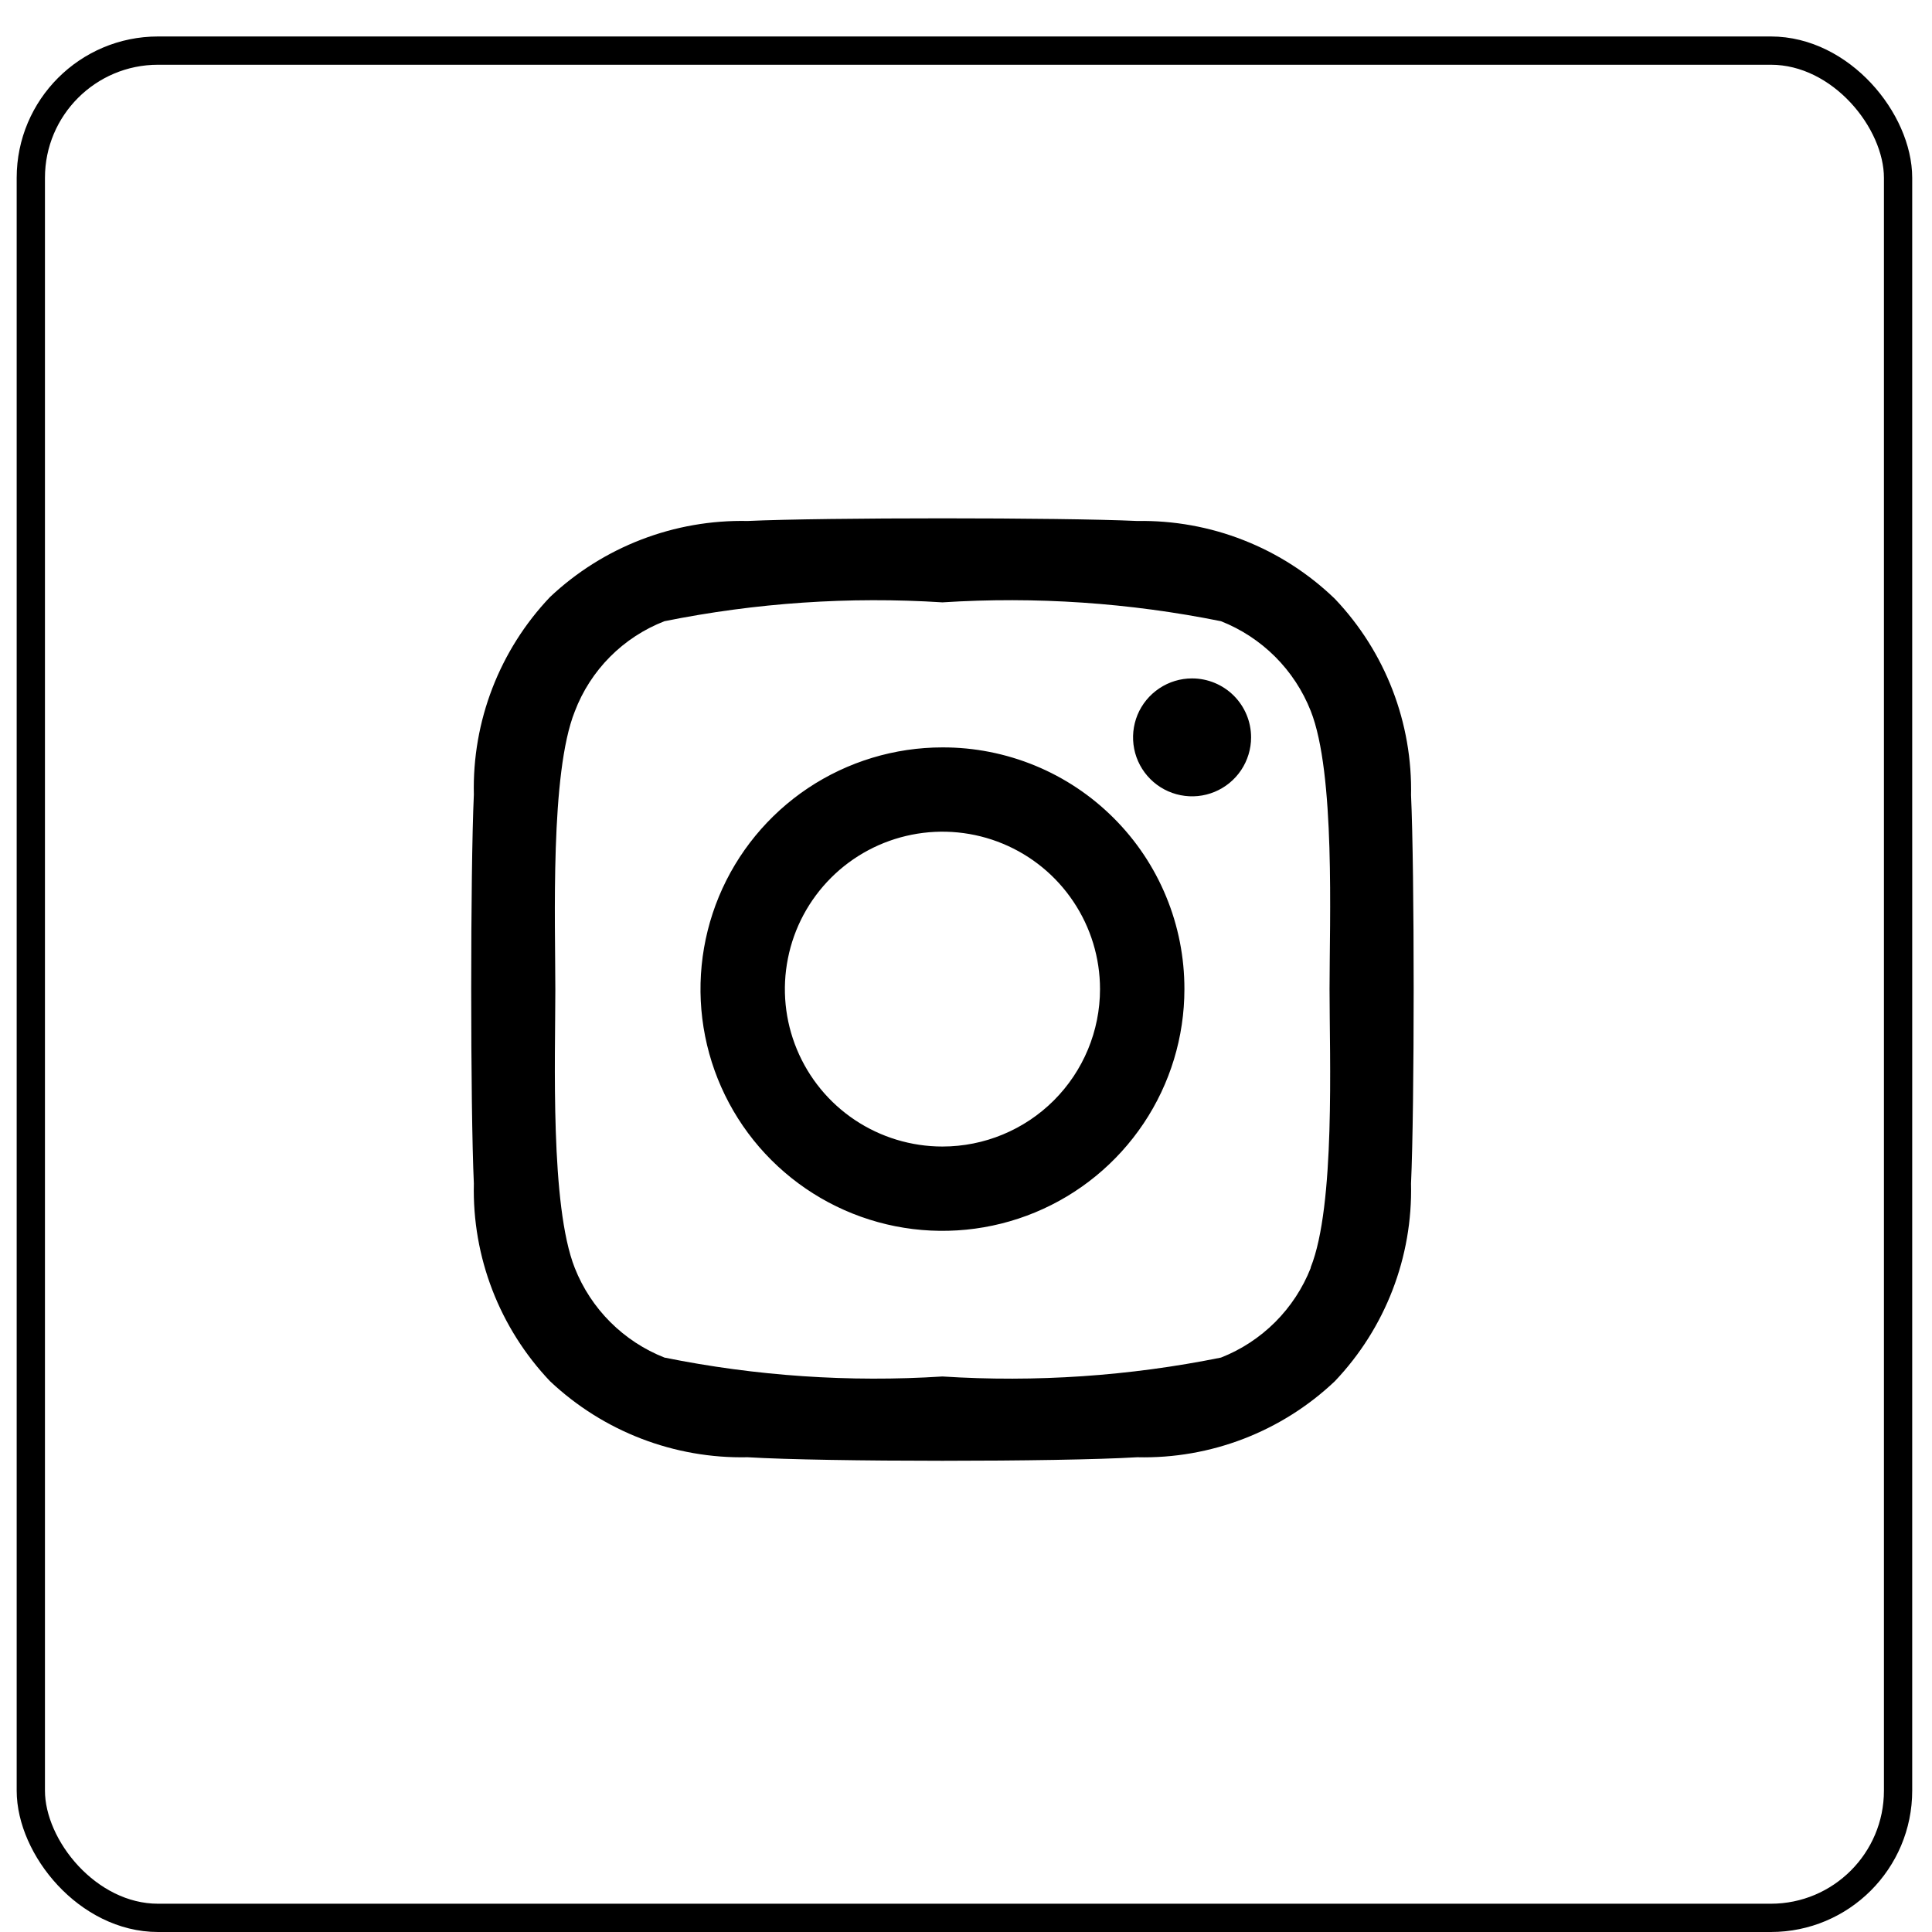 <svg width="41" height="41" viewBox="0 0 41 41" fill="none" xmlns="http://www.w3.org/2000/svg">
<rect x="0.654" y="1.074" width="39.626" height="39.626" rx="2.7" stroke="black" stroke-width="0.6"/>
<path d="M20 15.861C18.985 15.861 17.992 16.162 17.147 16.725C16.303 17.289 15.645 18.09 15.256 19.027C14.868 19.965 14.766 20.996 14.964 21.991C15.162 22.986 15.651 23.901 16.369 24.618C17.087 25.335 18.002 25.824 18.998 26.022C19.994 26.22 21.027 26.118 21.965 25.73C22.903 25.342 23.705 24.684 24.269 23.841C24.834 22.997 25.135 22.005 25.135 20.991C25.136 20.317 25.005 19.649 24.747 19.026C24.49 18.402 24.111 17.836 23.634 17.36C23.157 16.883 22.591 16.505 21.967 16.248C21.343 15.991 20.675 15.859 20 15.861ZM20 24.331C19.339 24.331 18.692 24.135 18.142 23.768C17.592 23.401 17.164 22.879 16.911 22.269C16.658 21.659 16.591 20.987 16.721 20.339C16.849 19.691 17.168 19.096 17.636 18.628C18.103 18.161 18.699 17.843 19.348 17.714C19.996 17.585 20.669 17.651 21.28 17.904C21.891 18.157 22.413 18.585 22.78 19.135C23.148 19.684 23.344 20.33 23.344 20.991C23.344 21.877 22.991 22.726 22.364 23.353C21.737 23.979 20.887 24.331 20 24.331ZM26.55 15.648C26.55 15.896 26.476 16.137 26.339 16.343C26.201 16.549 26.006 16.709 25.777 16.804C25.548 16.899 25.296 16.924 25.053 16.875C24.81 16.827 24.587 16.708 24.412 16.533C24.237 16.358 24.117 16.135 24.069 15.892C24.021 15.649 24.046 15.398 24.14 15.169C24.235 14.941 24.396 14.745 24.602 14.608C24.808 14.47 25.05 14.397 25.297 14.397C25.63 14.397 25.948 14.529 26.183 14.763C26.418 14.998 26.55 15.316 26.55 15.648ZM29.944 16.899C29.981 15.344 29.401 13.836 28.328 12.708C27.772 12.171 27.115 11.748 26.395 11.465C25.675 11.181 24.906 11.043 24.133 11.056C22.505 10.981 17.495 10.981 15.867 11.056C14.311 11.023 12.804 11.602 11.672 12.67C10.6 13.799 10.019 15.306 10.056 16.862C9.981 18.488 9.981 23.493 10.056 25.119C10.019 26.675 10.6 28.182 11.672 29.311C12.804 30.379 14.311 30.959 15.867 30.925C17.52 31.025 22.48 31.025 24.133 30.925C25.69 30.963 27.198 30.382 28.328 29.311C29.401 28.182 29.981 26.675 29.944 25.119C30.019 23.493 30.019 18.488 29.944 16.862V16.899ZM27.815 26.909C27.645 27.339 27.388 27.73 27.061 28.057C26.733 28.384 26.342 28.641 25.911 28.81C23.967 29.203 21.979 29.338 20 29.211C18.025 29.337 16.041 29.202 14.101 28.81C13.671 28.641 13.28 28.384 12.952 28.057C12.625 27.73 12.368 27.339 12.198 26.909C11.672 25.582 11.785 22.454 11.785 21.003C11.785 19.552 11.672 16.411 12.198 15.098C12.363 14.663 12.618 14.268 12.946 13.938C13.274 13.608 13.668 13.351 14.101 13.183C16.041 12.792 18.025 12.657 20 12.783C21.979 12.656 23.967 12.791 25.911 13.183C26.342 13.353 26.733 13.61 27.061 13.937C27.388 14.264 27.645 14.655 27.815 15.085C28.341 16.411 28.215 19.539 28.215 20.991C28.215 22.442 28.341 25.582 27.815 26.896V26.909Z" fill="black"/>
</svg>

